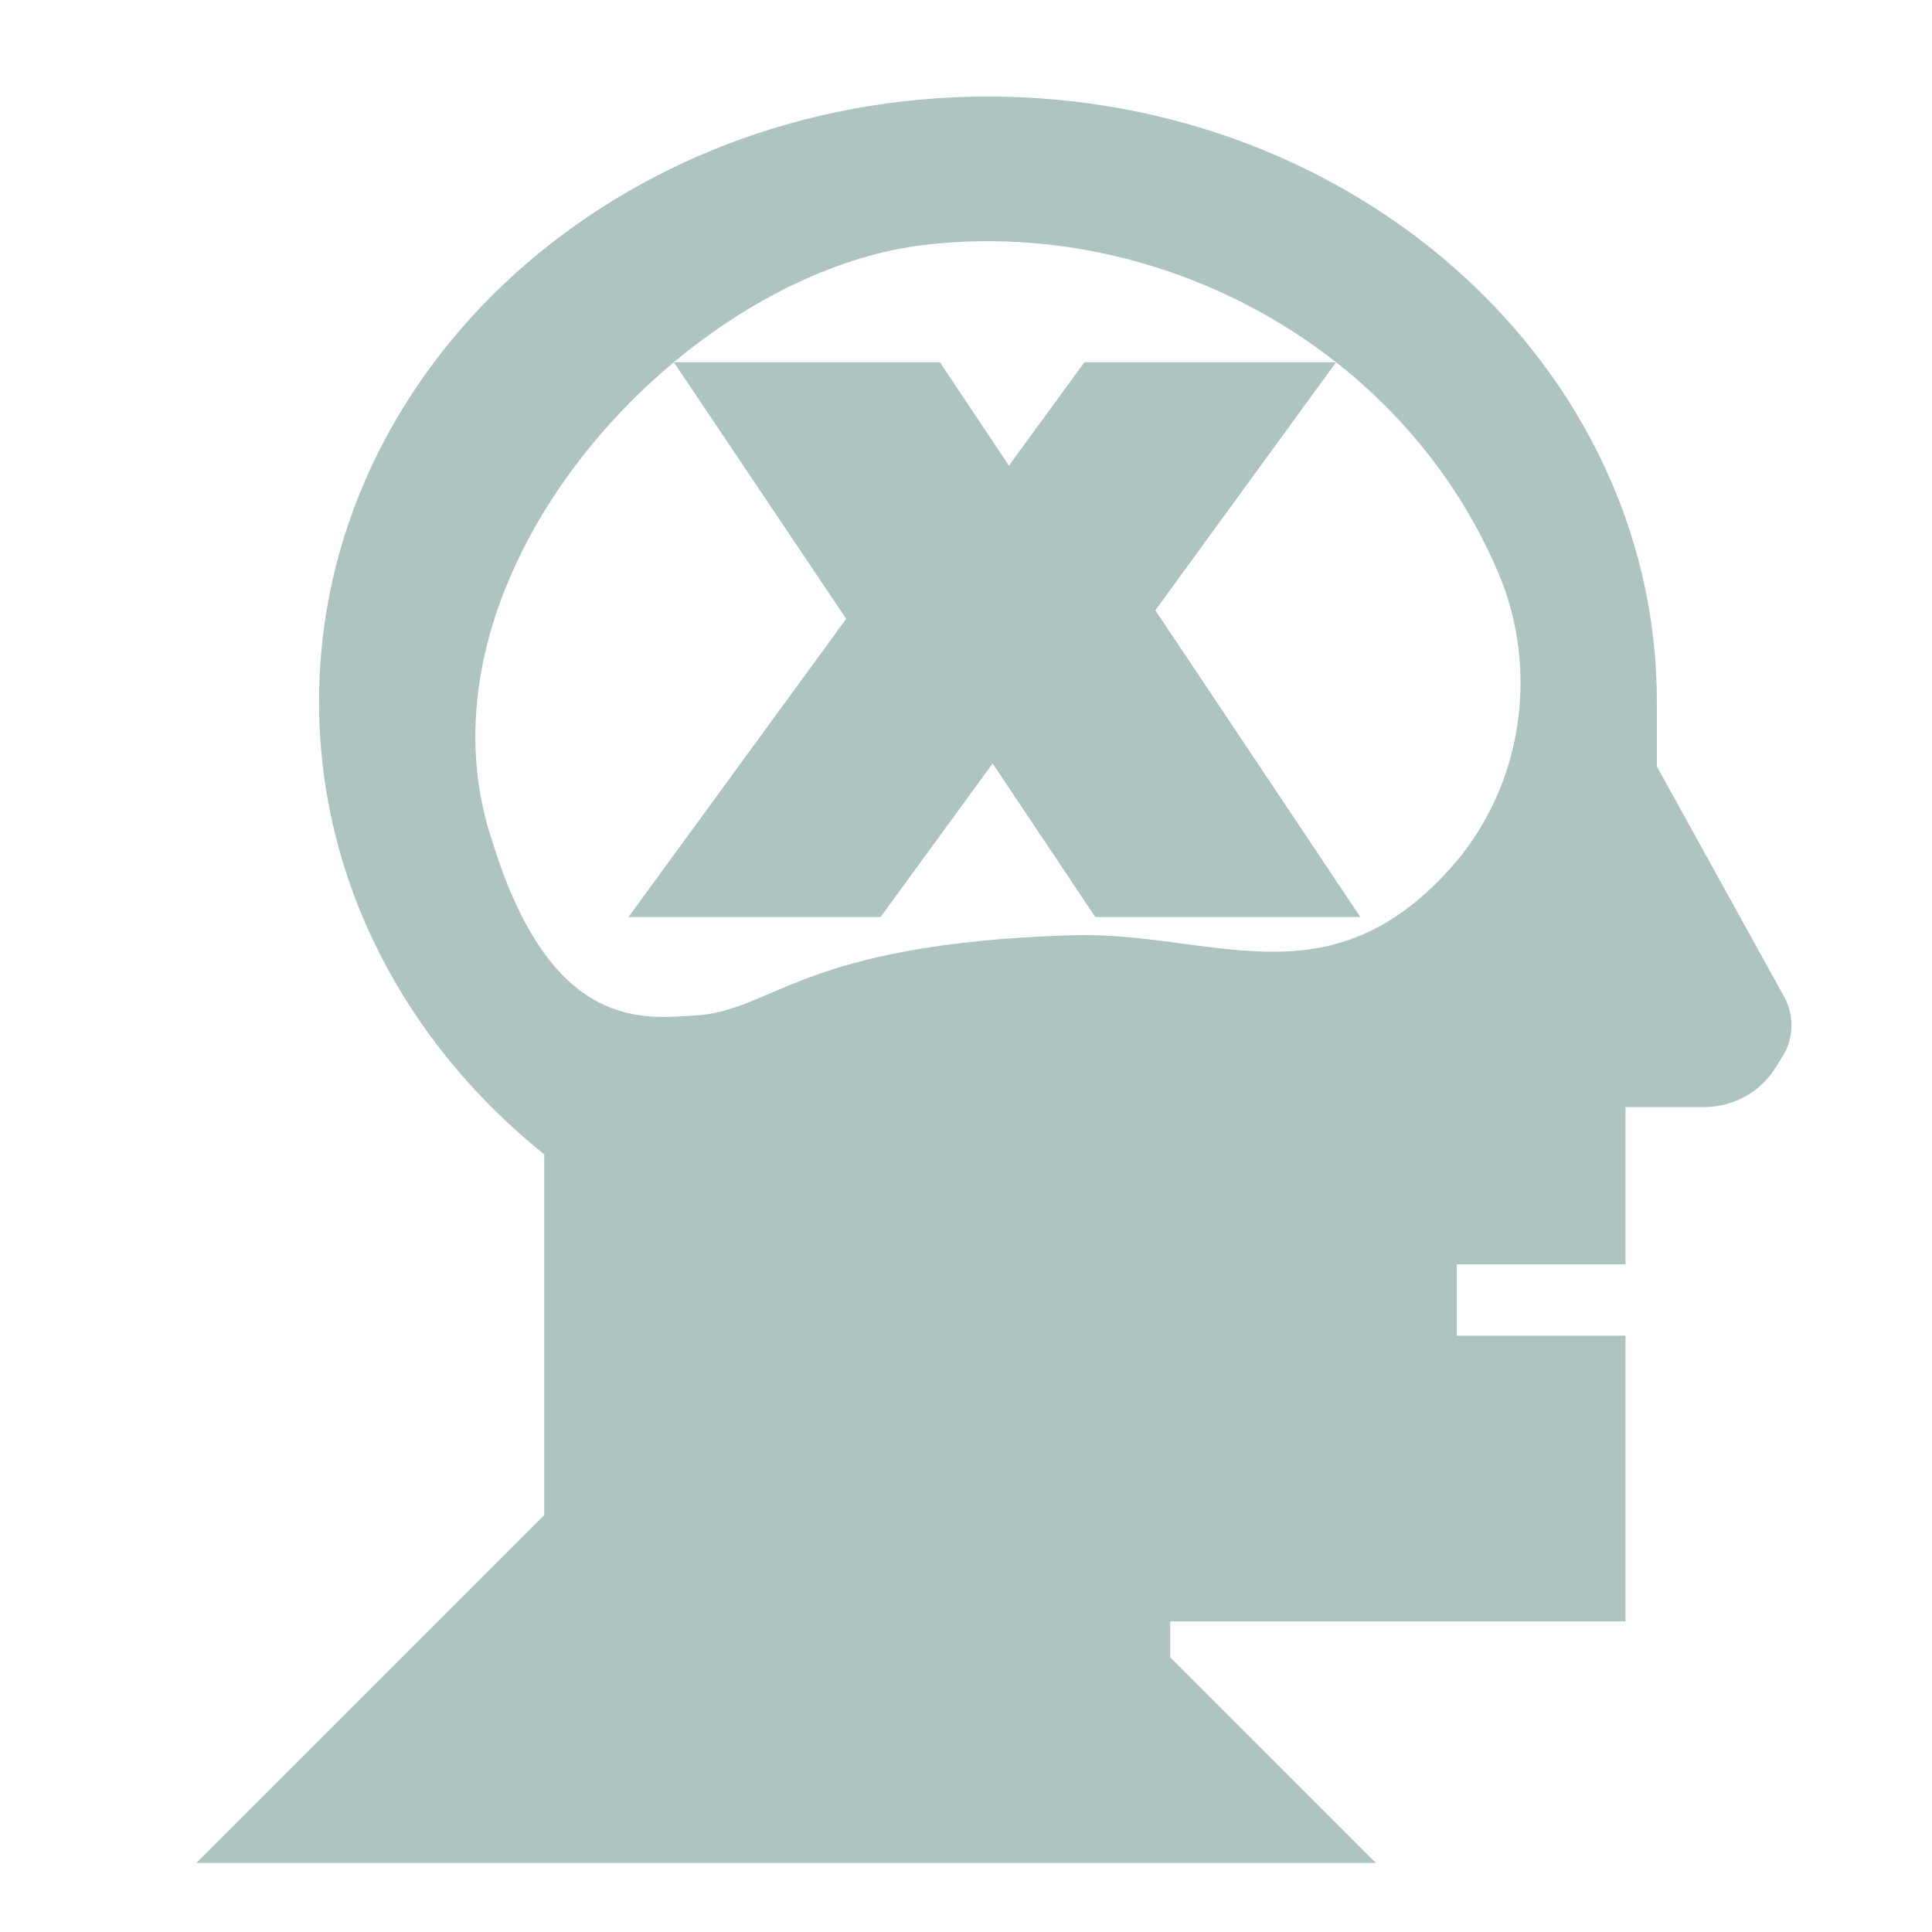<?xml version="1.0" encoding="UTF-8" standalone="no"?>
<!-- Created with Inkscape (http://www.inkscape.org/) -->

<svg
   width="215"
   height="215"
   viewBox="0 0 56.885 56.885"
   version="1.1"
   id="svg1872"
   inkscape:version="1.2.2 (b0a8486541, 2022-12-01)"
   sodipodi:docname="tech48.svg"
   xmlns:inkscape="http://www.inkscape.org/namespaces/inkscape"
   xmlns:sodipodi="http://sodipodi.sourceforge.net/DTD/sodipodi-0.dtd"
   xmlns="http://www.w3.org/2000/svg"
   xmlns:svg="http://www.w3.org/2000/svg">
  <sodipodi:namedview
     id="namedview1874"
     pagecolor="#ffffff"
     bordercolor="#666666"
     borderopacity="1.0"
     inkscape:showpageshadow="2"
     inkscape:pageopacity="0.0"
     inkscape:pagecheckerboard="0"
     inkscape:deskcolor="#d1d1d1"
     inkscape:document-units="mm"
     showgrid="false"
     inkscape:zoom="1.0976744"
     inkscape:cx="-27.786017"
     inkscape:cy="107.5"
     inkscape:window-width="1410"
     inkscape:window-height="903"
     inkscape:window-x="0"
     inkscape:window-y="0"
     inkscape:window-maximized="1"
     inkscape:current-layer="layer1" />
  <defs
     id="defs1869" />
  <g
     inkscape:label="Layer 1"
     inkscape:groupmode="layer"
     id="layer1">
    <g
       id="g452"
       style="fill:#adc4c0;fill-opacity:1"
       transform="matrix(0.265,0,0,0.265,-493.873,-227.904)">
	<path
   d="m 1992.041,927.821 20.08,-27.56 h -27.96 l -8.39,11.49 -7.67,-11.49 h -29.56 l 19.15,28.51 -24.19,33.13 h 28.01 l 12.45,-17.06 11.4,17.06 h 29.45 z m 0,0 20.08,-27.56 h -27.96 l -8.39,11.49 -7.67,-11.49 h -29.56 l 19.15,28.51 -24.19,33.13 h 28.01 l 12.45,-17.06 11.4,17.06 h 29.45 z m 0,0 20.08,-27.56 h -27.96 l -8.39,11.49 -7.67,-11.49 h -29.56 l 19.15,28.51 -24.19,33.13 h 28.01 l 12.45,-17.06 11.4,17.06 h 29.45 z"
   id="path448"
   style="fill:#adc4c0;fill-opacity:1" />

	<path
   d="m 2061.911,970.771 -14.15,-25.6 v -7.2 c 0,-37.13 -33.28,-67.23 -74.32,-67.23 -41.04,0 -74.32,30.1 -74.32,67.23 0,20.02 9.67,37.99 25.02,50.3 v 40.08 l -38.65,38.65 h 131.06 l -22.86,-22.85 v -3.98 h 50.59 v -31.75 h -18.75 v -7.93 h 18.75 v -17.47 h 8.75 c 3.24,0 6.25,-1.68 7.94,-4.41 l 0.76,-1.22 c 1.25,-2.01 1.32,-4.54 0.18,-6.62 z m -37.3,-14.04 c -13.67,14.96 -26.35,6.7 -42.02,7.2 -30.13,0.97 -32.88,8.4 -41.7,8.91 -5.48,0.31 -15.9,2.02 -22.47,-19.19 -6.53,-19.2 4.31,-40.19 20.12,-53.39 8.48,-7.08 18.38,-11.91 27.81,-13.03 16.31,-1.94 32.96,2.96 45.77,13.03 7.67,6.03 13.97,13.91 17.98,23.29 4.75,11.1 2.69,24.23 -5.49,33.18 z"
   id="path450"
   style="fill:#adc4c0;fill-opacity:1" />

</g>
  </g>
</svg>
